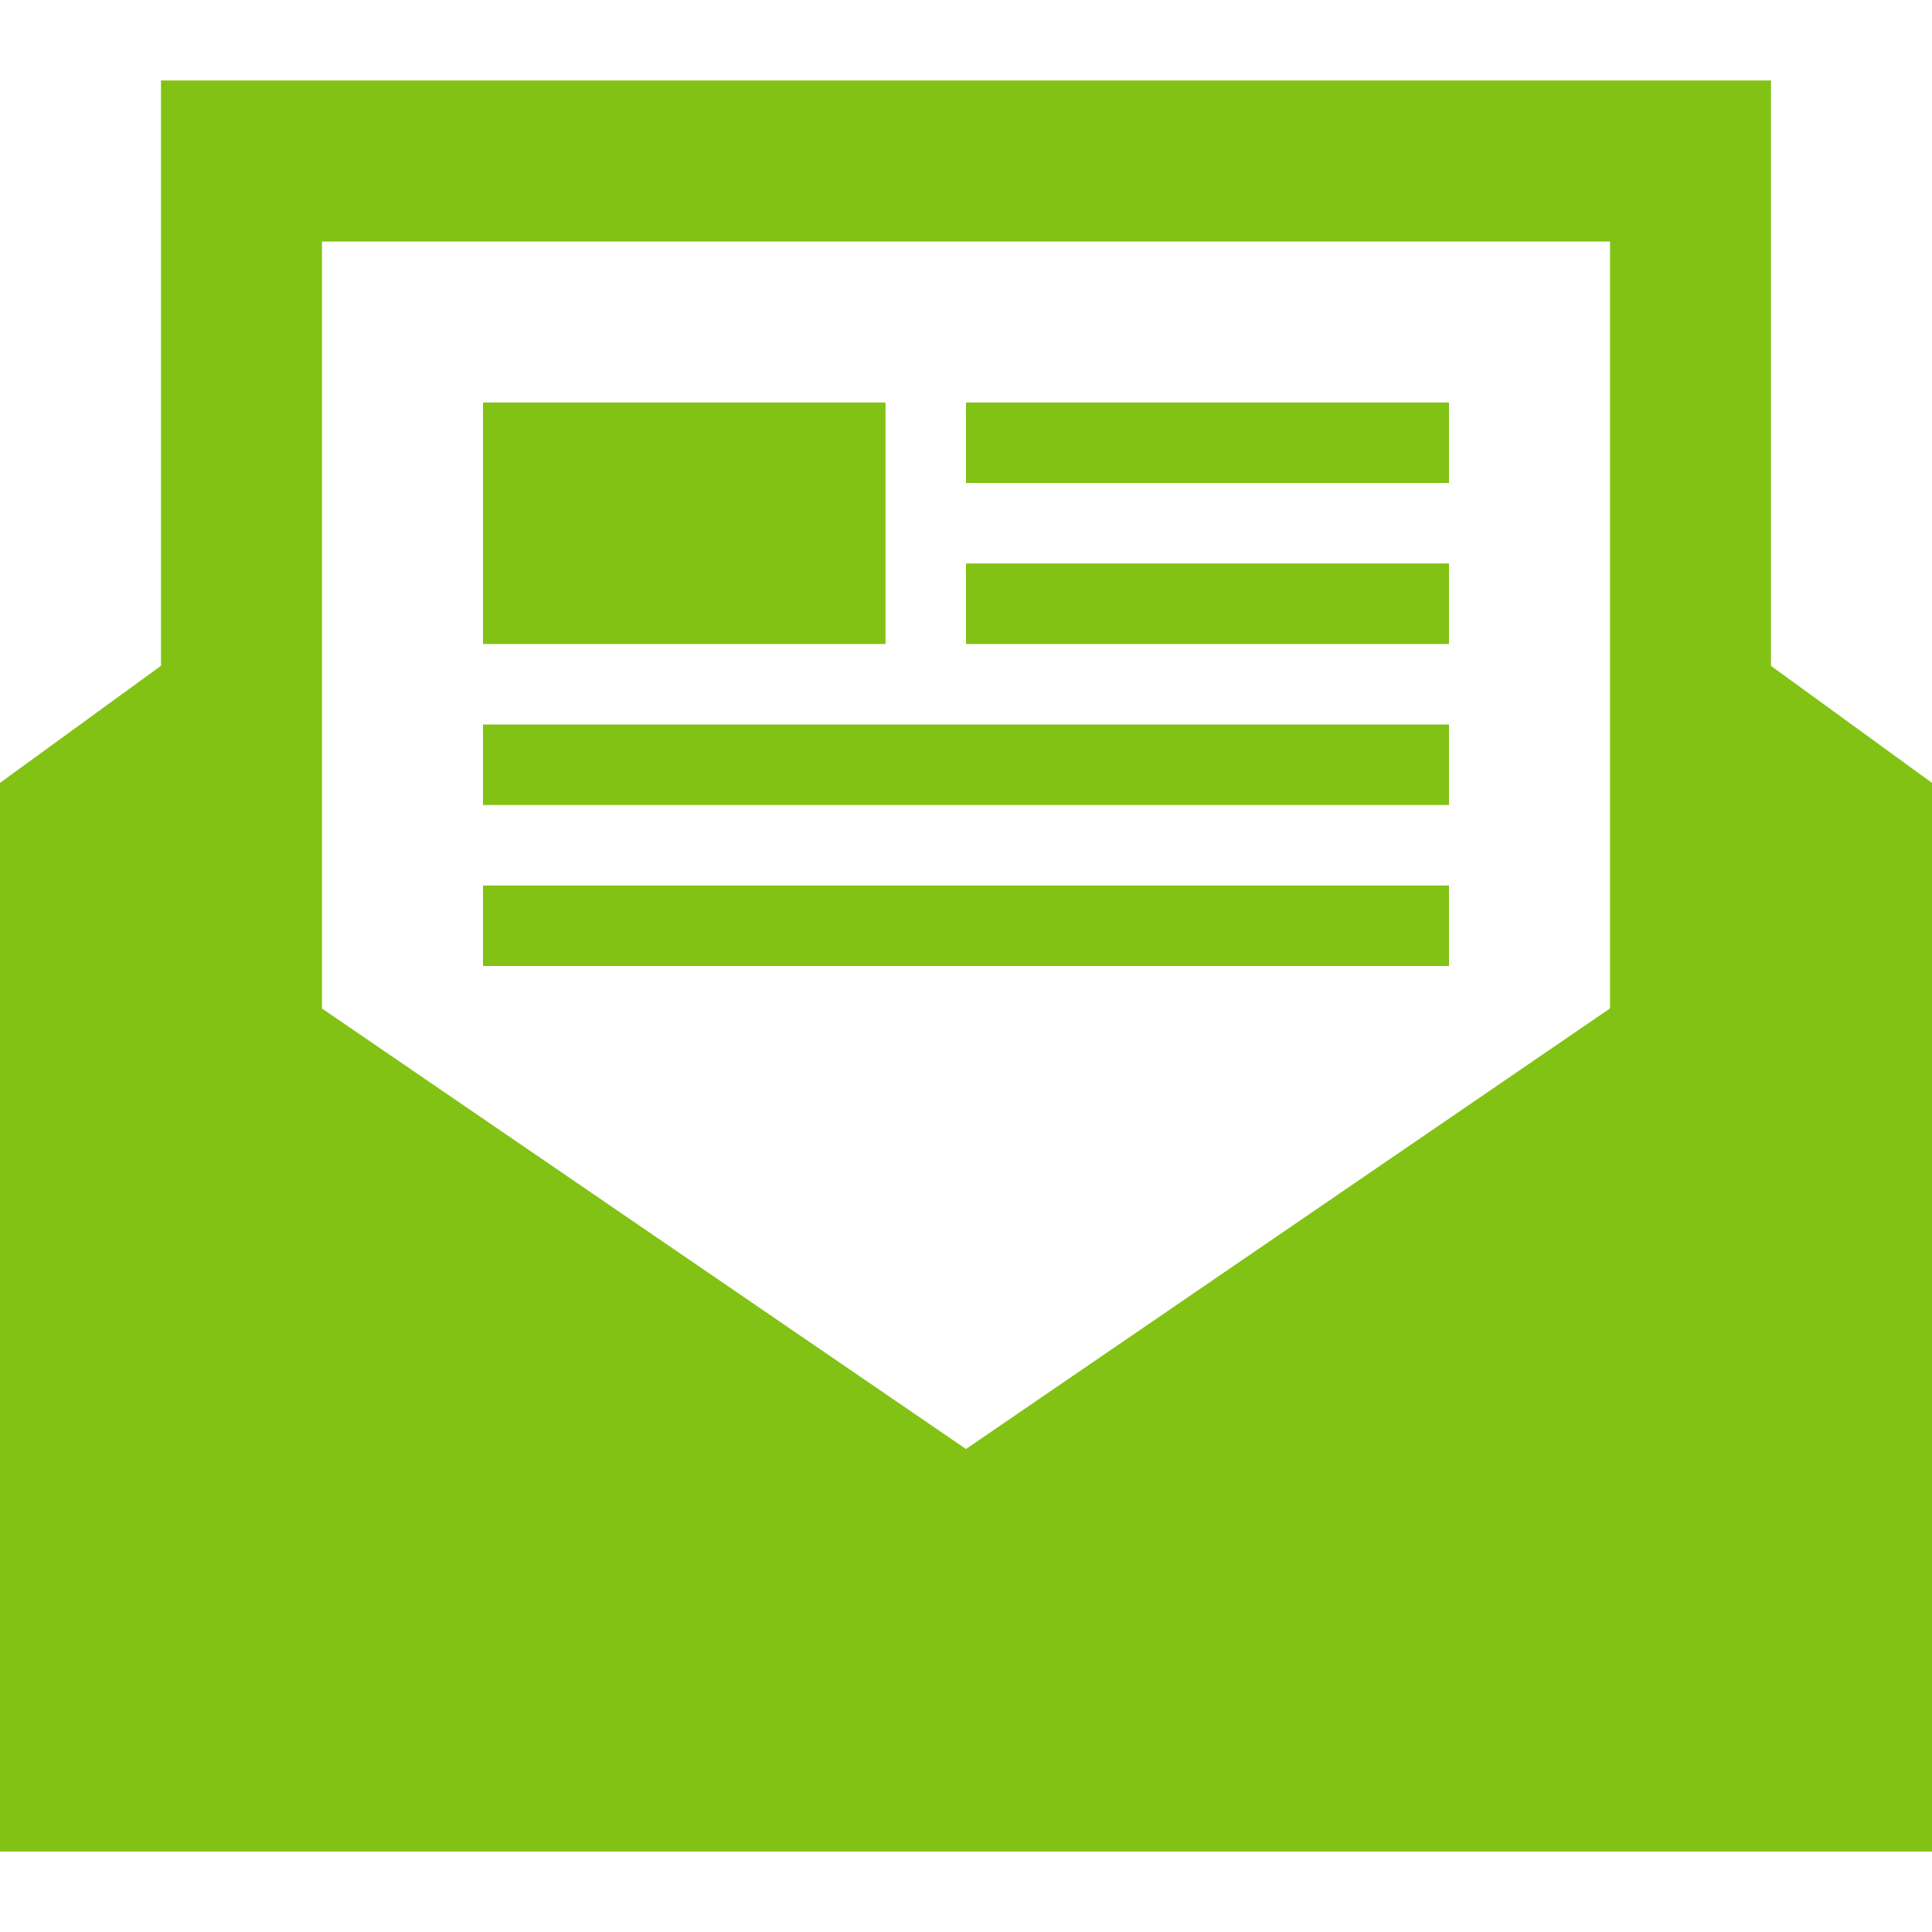 <svg width="32" height="32" viewBox="0 0 32 32" fill="none" xmlns="http://www.w3.org/2000/svg">
<path fill-rule="evenodd" clip-rule="evenodd" d="M32 30.667H0V12.967L2.667 11.027V1.333H29.333V11.029L32 12.967V30.667ZM5.333 16.704V4H26.667V16.703L16 24L5.333 16.704ZM24 16H8V14.667H24V16ZM24 12V13.333H8V12H24ZM14.667 10.667H8V6.667H14.667V10.667ZM24 10.667H16V9.333H24V10.667ZM24 8H16V6.667H24V8Z" fill="#81C214"/>
</svg>
